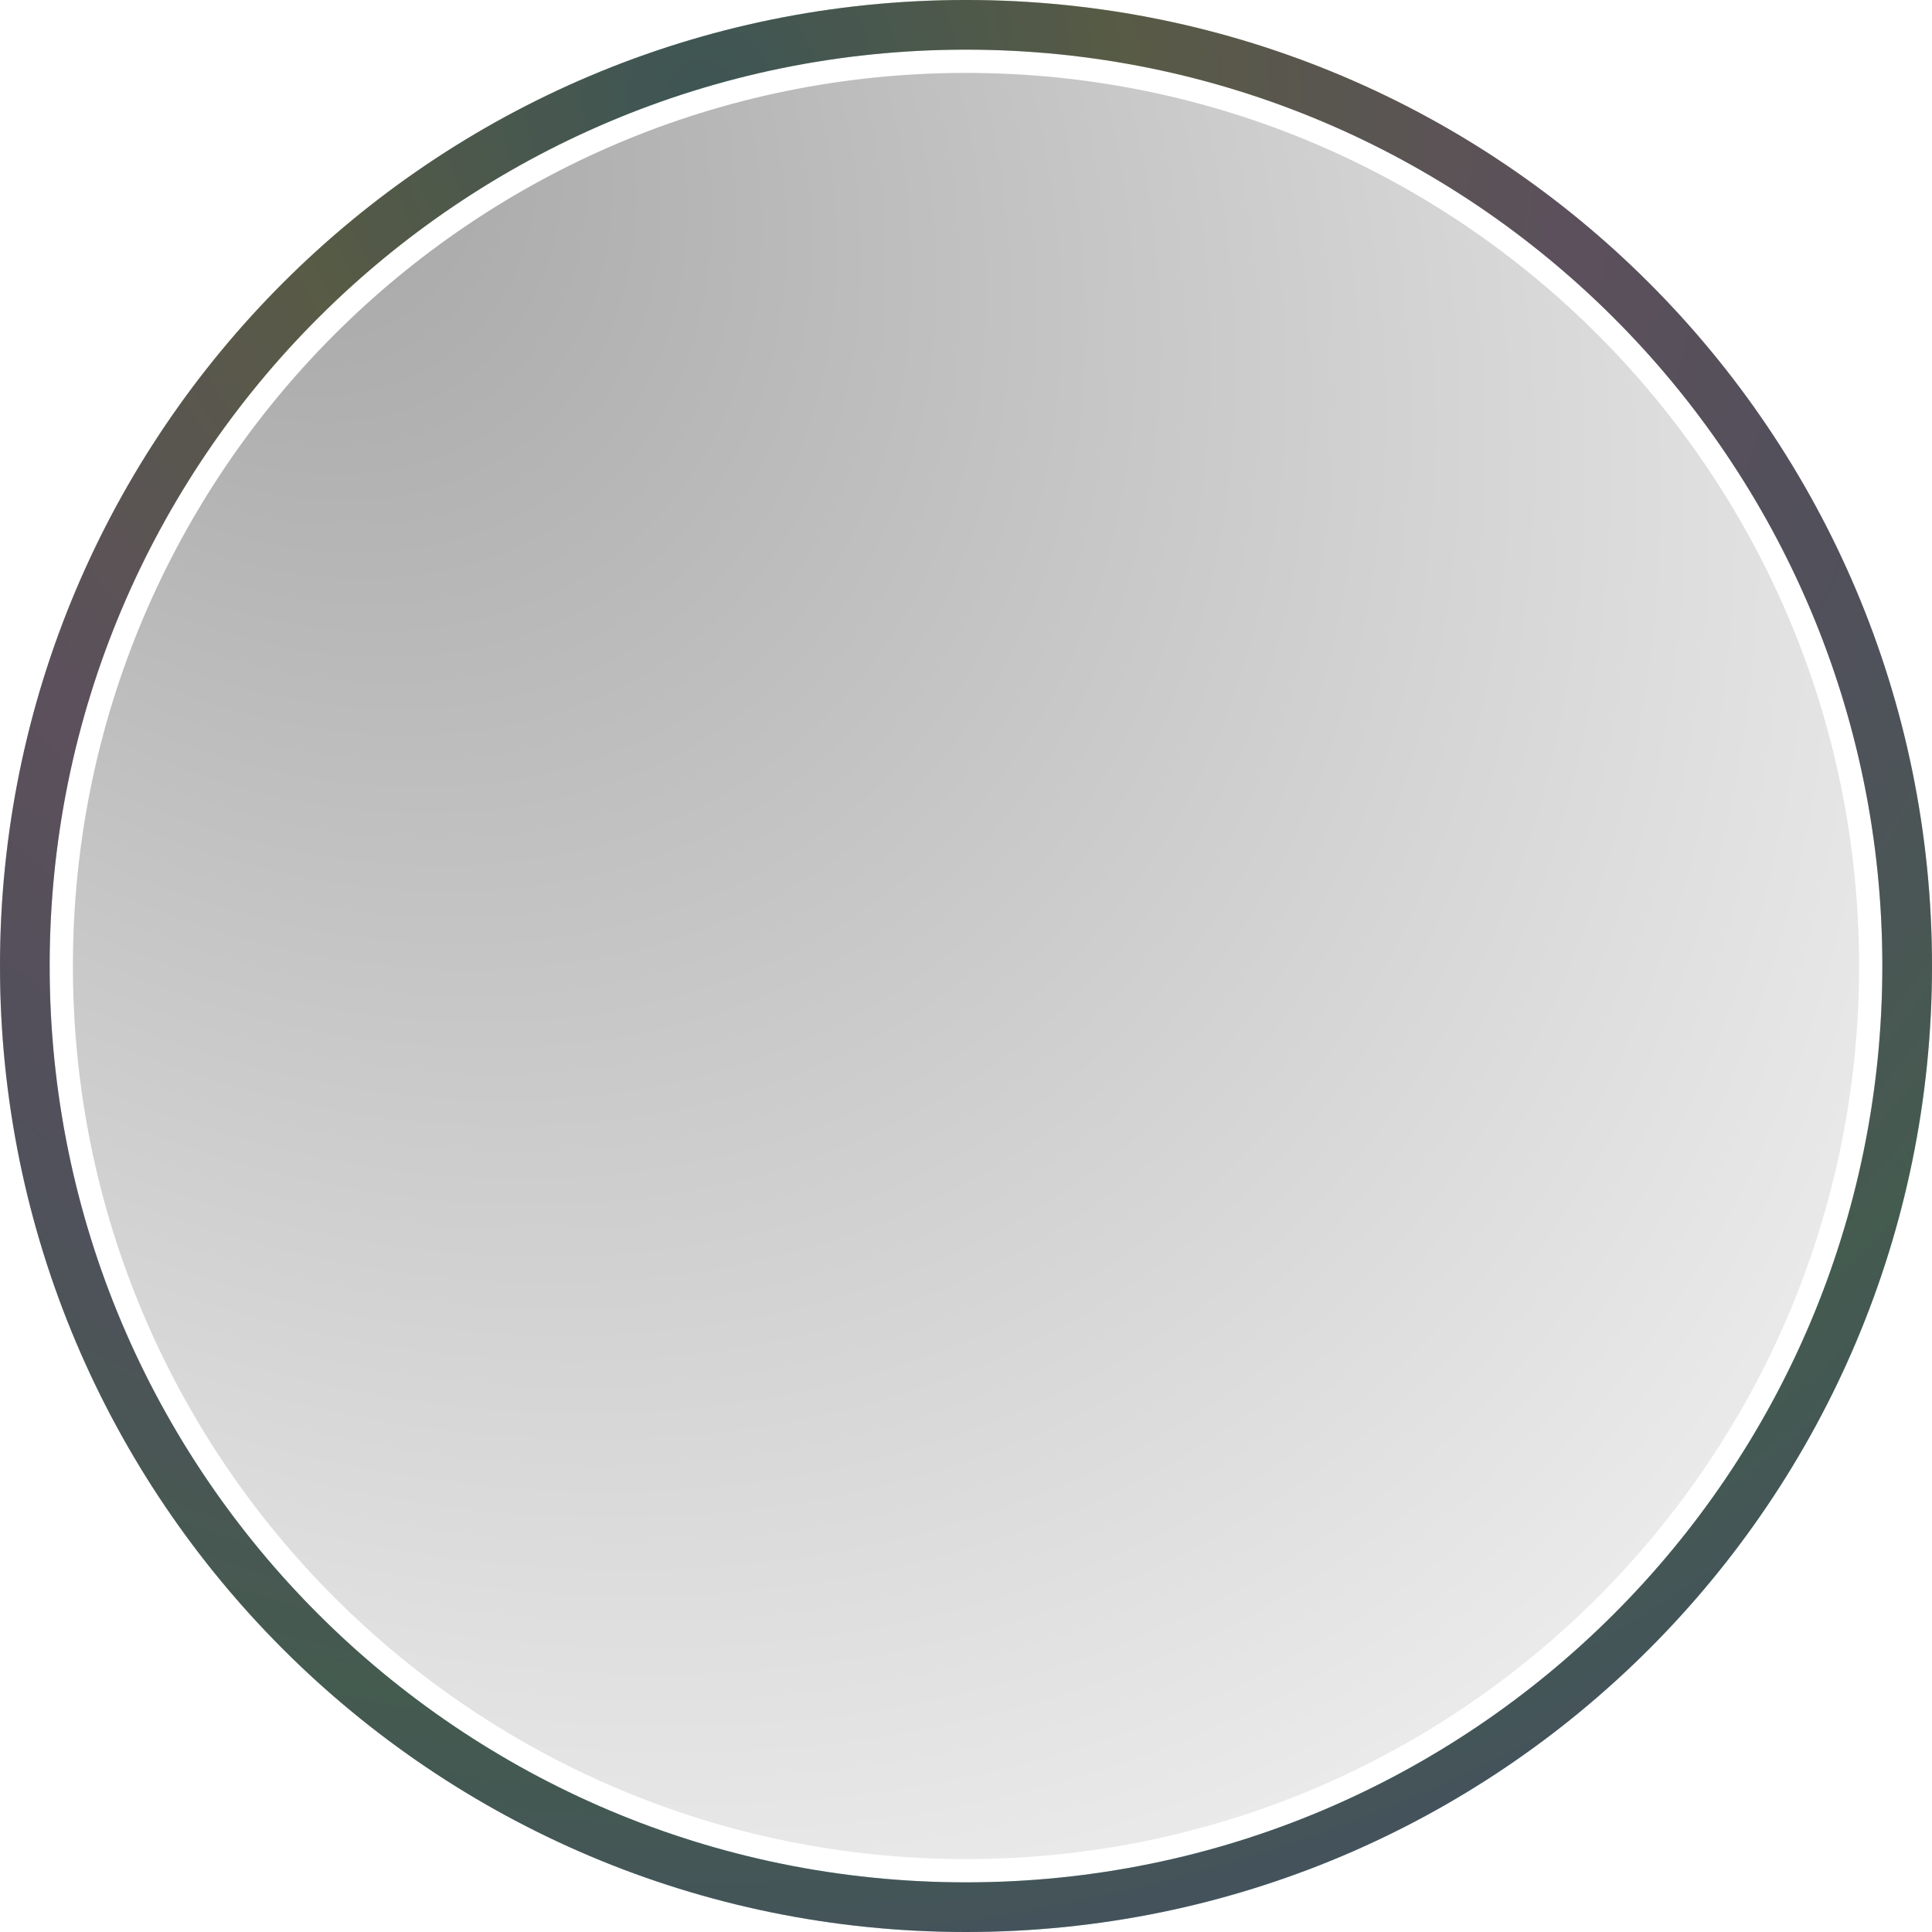 <svg width="53" height="53" viewBox="0 0 53 53" fill="none" xmlns="http://www.w3.org/2000/svg">
<g filter="url(#filter0_b_14_273)">
<path d="M51 26.5C51 40.031 40.031 51 26.5 51C12.969 51 2 40.031 2 26.5C2 12.969 12.969 2 26.5 2C40.031 2 51 12.969 51 26.5Z" fill="url(#paint0_radial_14_273)"/>
</g>
<path fill-rule="evenodd" clip-rule="evenodd" d="M53 26.5C53 41.136 41.136 53 26.5 53C11.864 53 0 41.136 0 26.5C0 11.864 11.864 0 26.5 0C41.136 0 53 11.864 53 26.5ZM26.5 51.638C40.383 51.638 51.638 40.383 51.638 26.5C51.638 12.617 40.383 1.362 26.5 1.362C12.617 1.362 1.362 12.617 1.362 26.5C1.362 40.383 12.617 51.638 26.5 51.638Z" fill="url(#paint1_radial_14_273)" fill-opacity="0.4"/>
<path fill-rule="evenodd" clip-rule="evenodd" d="M53 26.5C53 41.136 41.136 53 26.5 53C11.864 53 0 41.136 0 26.5C0 11.864 11.864 0 26.5 0C41.136 0 53 11.864 53 26.5ZM26.5 51.638C40.383 51.638 51.638 40.383 51.638 26.5C51.638 12.617 40.383 1.362 26.5 1.362C12.617 1.362 1.362 12.617 1.362 26.5C1.362 40.383 12.617 51.638 26.5 51.638Z" fill="url(#paint2_angular_14_273)" fill-opacity="0.4" style="mix-blend-mode:difference"/>
<g style="mix-blend-mode:screen">
<path fill-rule="evenodd" clip-rule="evenodd" d="M53 26.5C53 41.136 41.136 53 26.5 53C11.864 53 0 41.136 0 26.5C0 11.864 11.864 0 26.5 0C41.136 0 53 11.864 53 26.5ZM26.5 51.638C40.383 51.638 51.638 40.383 51.638 26.5C51.638 12.617 40.383 1.362 26.5 1.362C12.617 1.362 1.362 12.617 1.362 26.5C1.362 40.383 12.617 51.638 26.5 51.638Z" fill="url(#paint3_angular_14_273)" fill-opacity="0.4" style="mix-blend-mode:difference"/>
</g>
<defs>
<filter id="filter0_b_14_273" x="-11.552" y="-11.552" width="76.103" height="76.103" filterUnits="userSpaceOnUse" color-interpolation-filters="sRGB">
<feFlood flood-opacity="0" result="BackgroundImageFix"/>
<feGaussianBlur in="BackgroundImageFix" stdDeviation="6.776"/>
<feComposite in2="SourceAlpha" operator="in" result="effect1_backgroundBlur_14_273"/>
<feBlend mode="normal" in="SourceGraphic" in2="effect1_backgroundBlur_14_273" result="shape"/>
</filter>
<radialGradient id="paint0_radial_14_273" cx="0" cy="0" r="1" gradientUnits="userSpaceOnUse" gradientTransform="translate(6.099 2) rotate(48.02) scale(73.257 53.212)">
<stop stop-opacity="0.36"/>
<stop offset="1" stop-opacity="0"/>
</radialGradient>
<radialGradient id="paint1_radial_14_273" cx="0" cy="0" r="1" gradientUnits="userSpaceOnUse" gradientTransform="translate(19.422 2.59) rotate(82.007) scale(50.905)">
<stop stop-color="#2AD0CA"/>
<stop offset="0.229" stop-color="#E1F664"/>
<stop offset="0.469" stop-color="#FEB0FE"/>
<stop offset="0.682" stop-color="#ABB3FC"/>
<stop offset="0.875" stop-color="#5DF7A4"/>
<stop offset="1" stop-color="#58C4F6"/>
</radialGradient>
<radialGradient id="paint2_angular_14_273" cx="0" cy="0" r="1" gradientUnits="userSpaceOnUse" gradientTransform="translate(26.5 26.5) rotate(86.206) scale(26.558)">
<stop offset="0.001" stop-color="white"/>
<stop offset="0.141"/>
<stop offset="0.144"/>
<stop offset="0.245" stop-color="white"/>
<stop offset="0.396"/>
<stop offset="0.547" stop-color="white"/>
<stop offset="0.714"/>
<stop offset="0.833" stop-color="white"/>
<stop offset="0.931"/>
<stop offset="0.932"/>
</radialGradient>
<radialGradient id="paint3_angular_14_273" cx="0" cy="0" r="1" gradientUnits="userSpaceOnUse" gradientTransform="translate(26.5 26.5) rotate(86.206) scale(26.558)">
<stop offset="0.001" stop-color="white"/>
<stop offset="0.141"/>
<stop offset="0.144"/>
<stop offset="0.245" stop-color="white"/>
<stop offset="0.396"/>
<stop offset="0.547" stop-color="white"/>
<stop offset="0.714"/>
<stop offset="0.833" stop-color="white"/>
<stop offset="0.931"/>
<stop offset="0.932"/>
</radialGradient>
</defs>
</svg>
